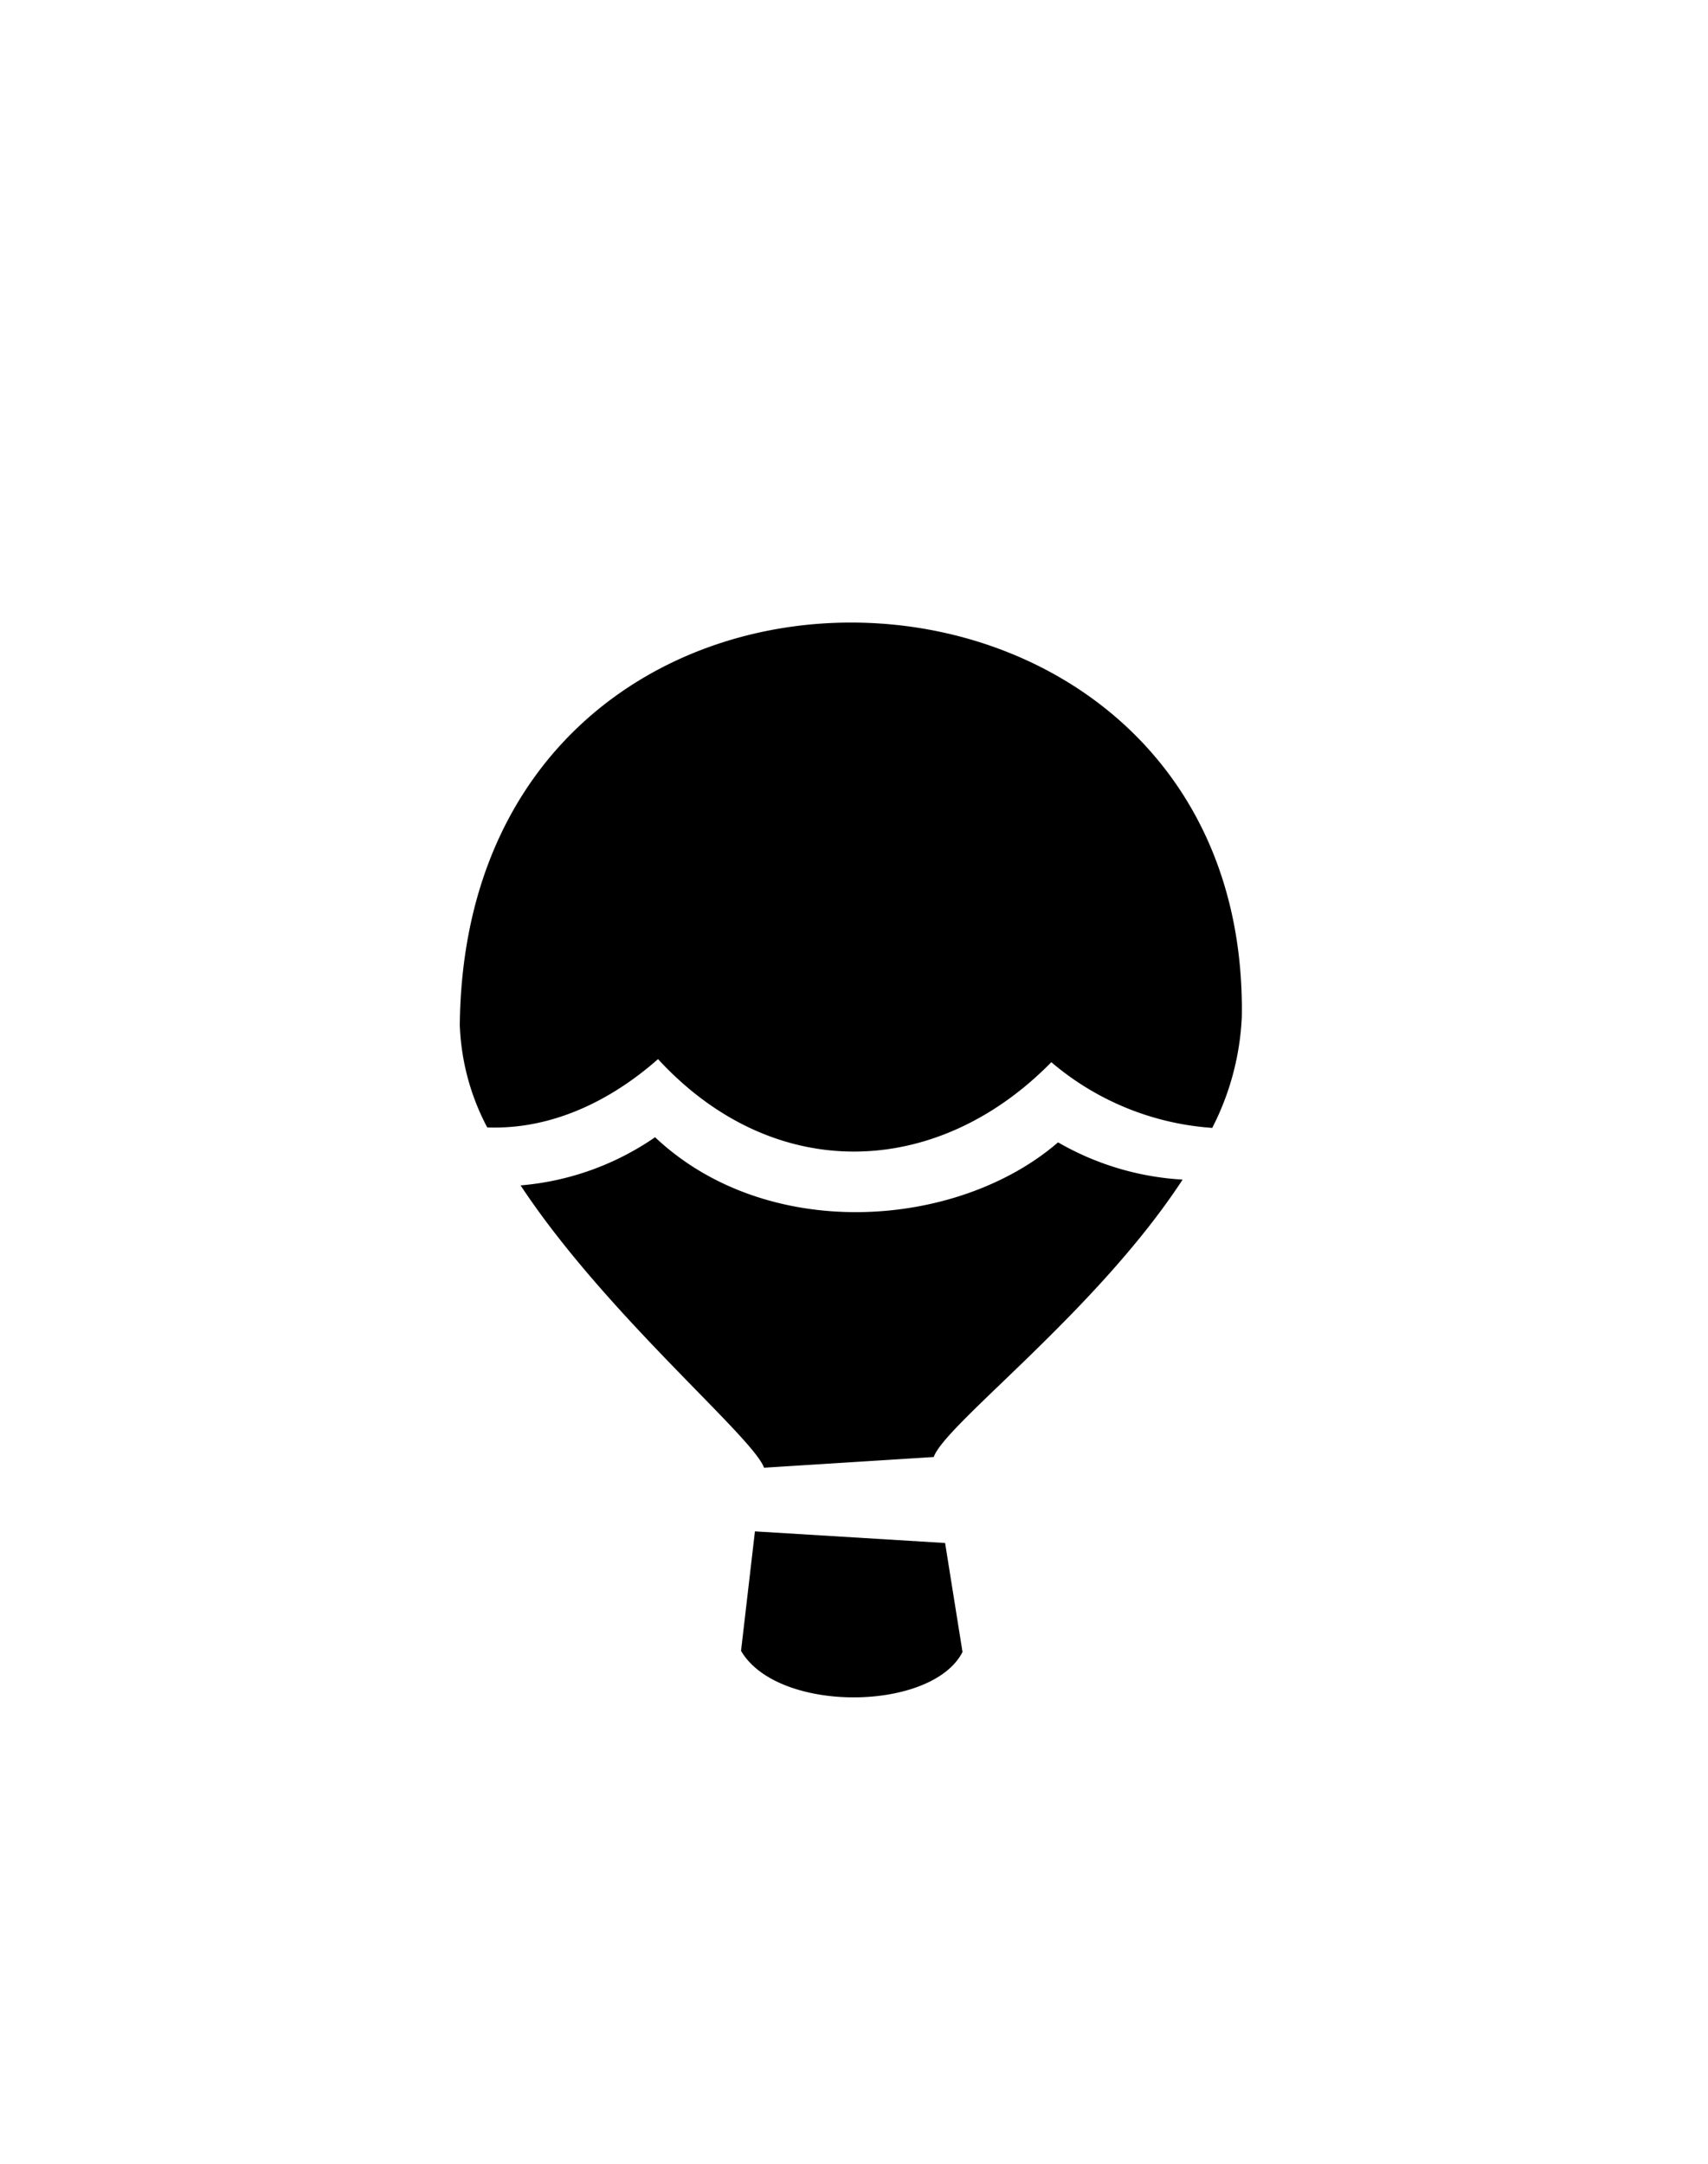 <?xml version="1.0" encoding="UTF-8"?> <svg xmlns="http://www.w3.org/2000/svg" id="Слой_1" data-name="Слой 1" viewBox="0 0 150 190"> <defs> <style>.cls-1{fill-rule:evenodd;}</style> </defs> <title>Монтажная область 51</title> <path class="cls-1" d="M92.33,93.27C82.33,103.48,68,104.08,57.79,93c-4.06,3.58-9.25,6.21-15,6A20.77,20.77,0,0,1,40.38,90c.5-48.07,69.28-45.89,68.68-.77a23.58,23.58,0,0,1-2.6,9.81A24.36,24.36,0,0,1,92.33,93.27Zm-34.8,6.59c9.87,9.32,26.58,8.06,35.39.45a24.65,24.65,0,0,0,10.94,3.27C96.3,115.15,83.06,125,82,127.94l-14.9.94c-1-2.75-13.89-13.44-21.38-24.79A24.36,24.36,0,0,0,57.53,99.86ZM83,135.49l1.53,9.57c-2.67,5.25-16.24,5.41-19.45-.1l1.22-10.49Z"></path> </svg> 